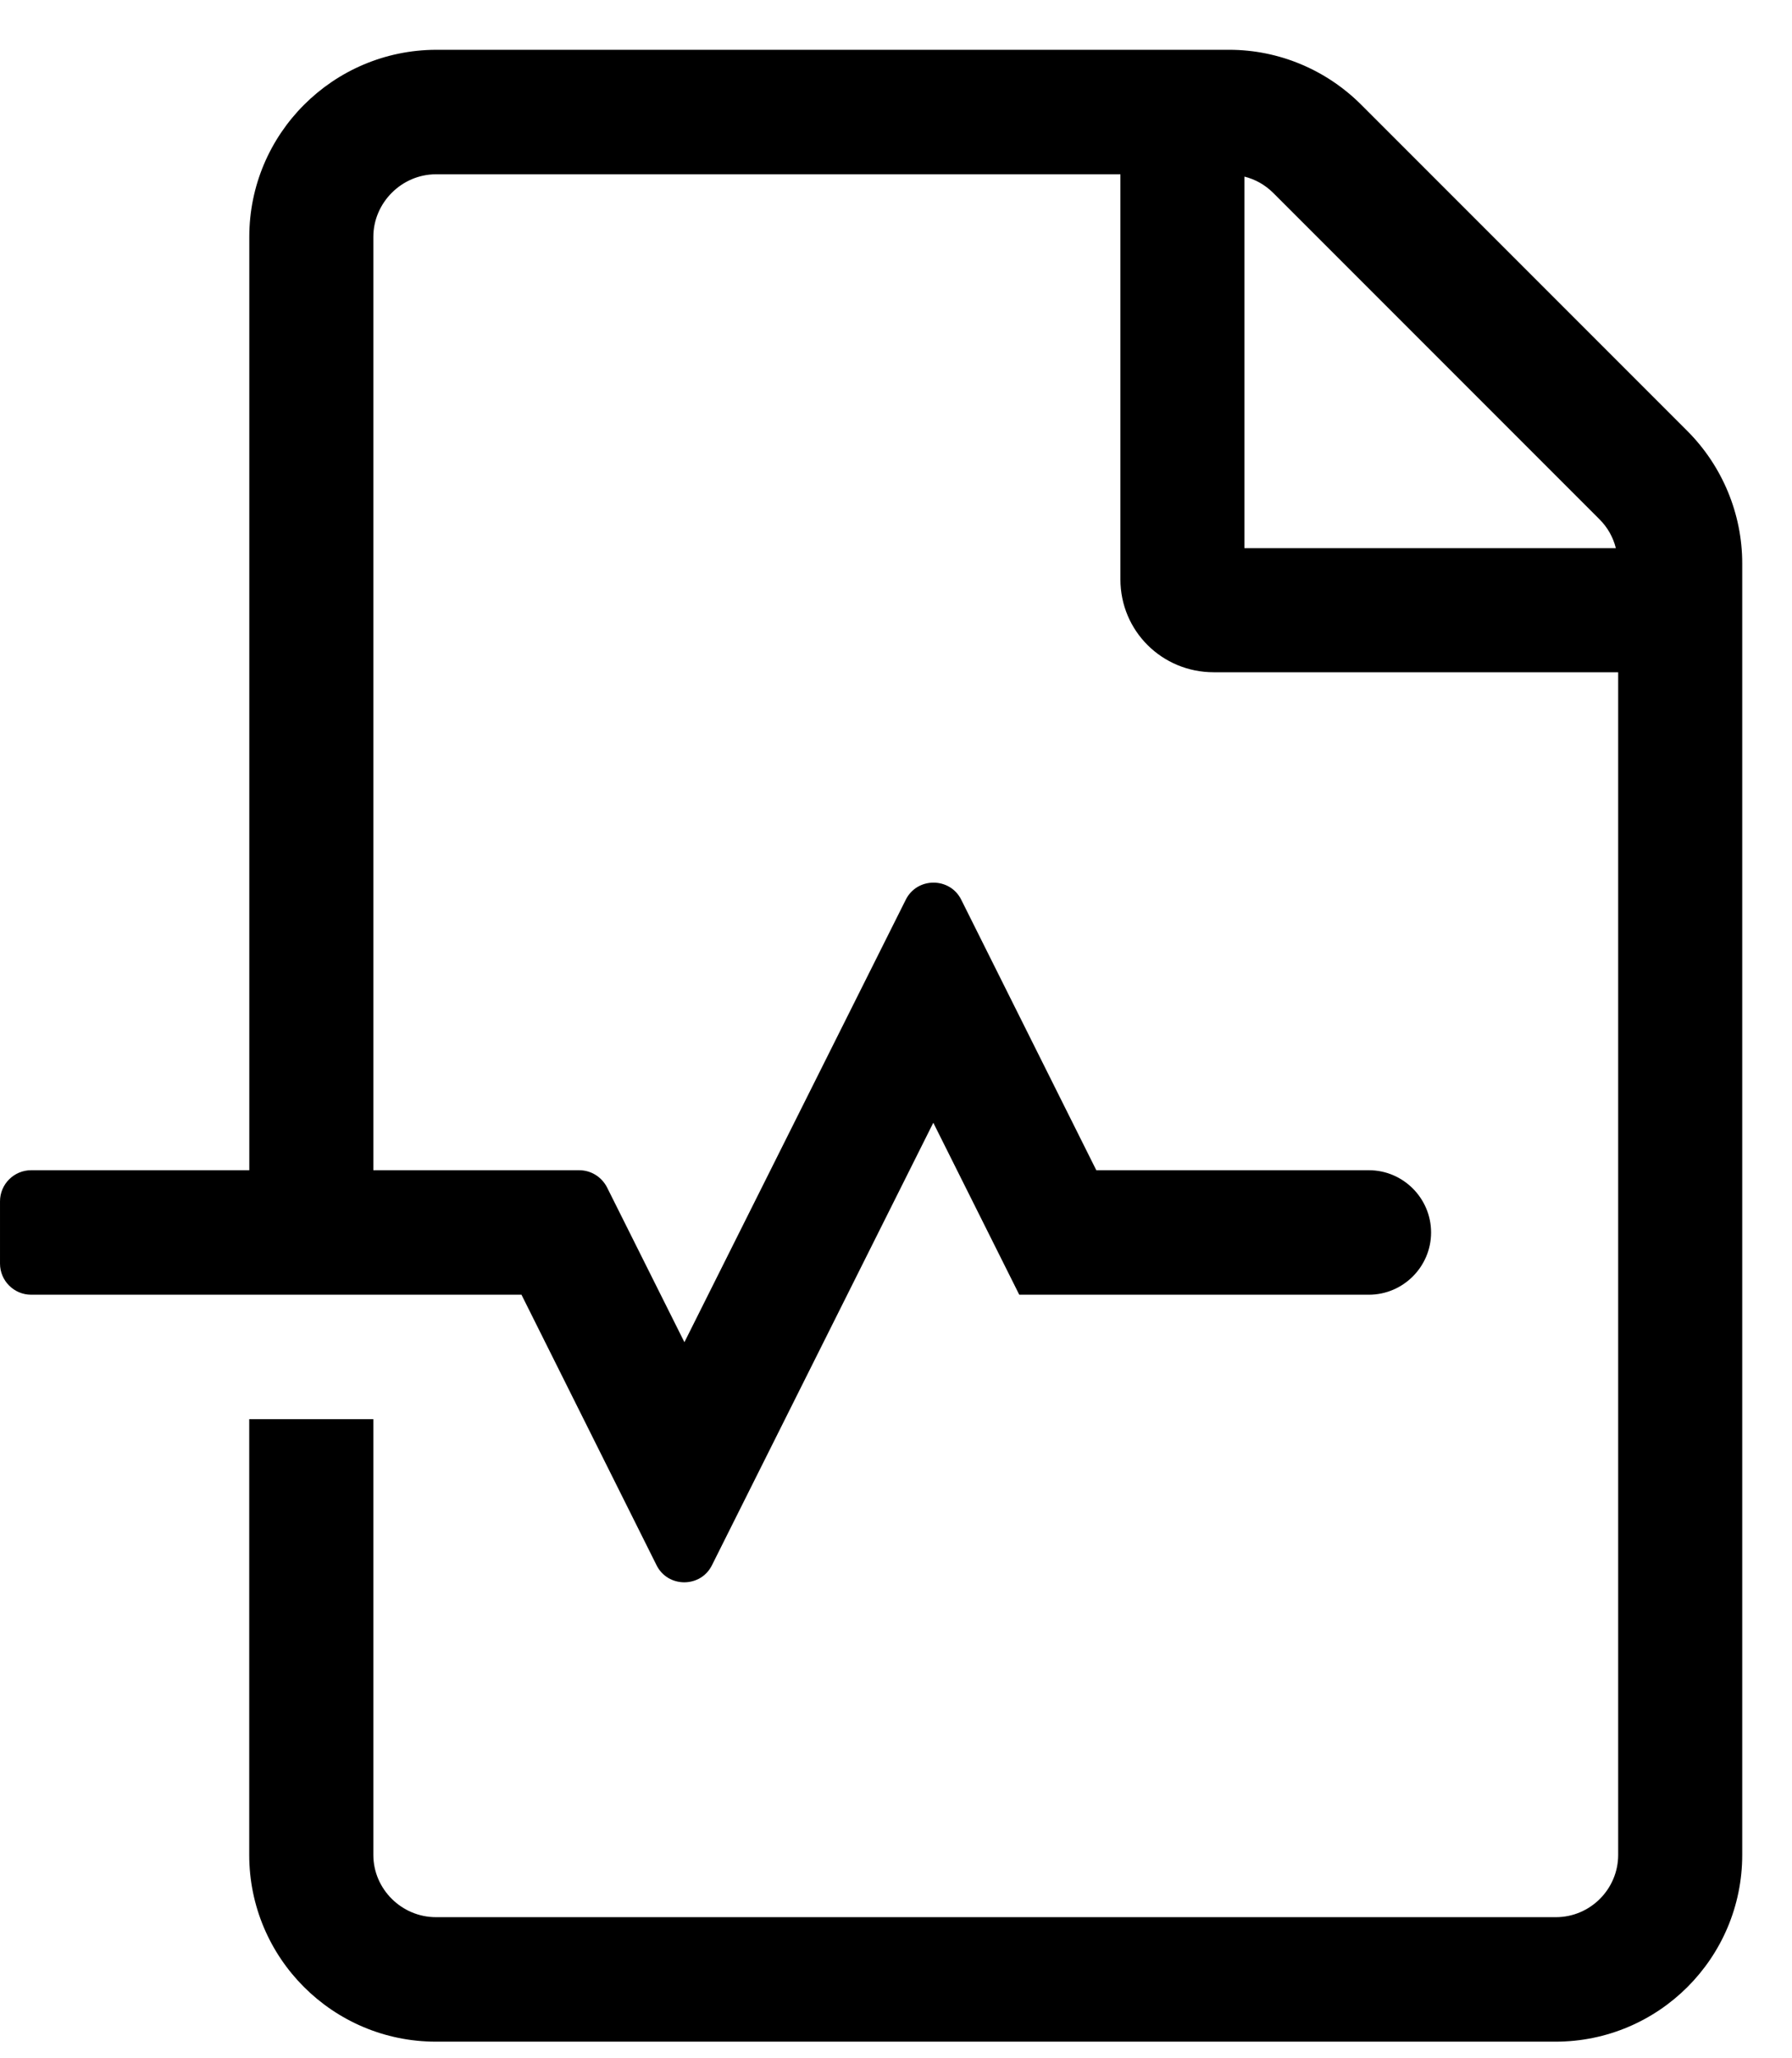 <svg xmlns="http://www.w3.org/2000/svg" width="27" height="31" viewBox="0 0 27 31">
    <g fill="none" fill-rule="evenodd">
        <g fill="#000000" fill-rule="nonzero">
            <path d="M780.437 816.75c1.553 0 2.813-1.26 2.813-2.813v-19.453c0-.744-.299-1.464-.826-1.992l-4.916-4.916c-.528-.527-1.242-.826-1.987-.826h-11.953c-1.552.006-2.812 1.266-2.812 2.818v14.057h-3.287c-.258 0-.469.21-.469.469v.937c0 .258.21.469.469.469h7.388l2.034 4.072c.17.346.668.346.837 0l3.334-6.662 1.295 2.59h5.268c.516 0 .937-.422.937-.937 0-.516-.421-.938-.937-.938h-4.107l-2.034-4.072c-.17-.346-.668-.346-.838 0l-3.334 6.662-1.166-2.332c-.082-.158-.24-.258-.421-.258h-3.1v-14.057c0-.515.428-.943.943-.943h10.313v6.1c0 .779.627 1.4 1.406 1.4h6.094v17.812c0 .516-.422.938-.938.938h-16.875c-.515 0-.943-.422-.943-.938v-6.562h-1.87v6.562c0 1.553 1.26 2.813 2.813 2.813h16.87zm.909-22.494h-5.596v-5.596c.164.041.31.123.434.246l4.916 4.916c.123.123.205.27.246.434z" transform="translate(-757 -786)"/>
        </g>
    </g>
</svg>
